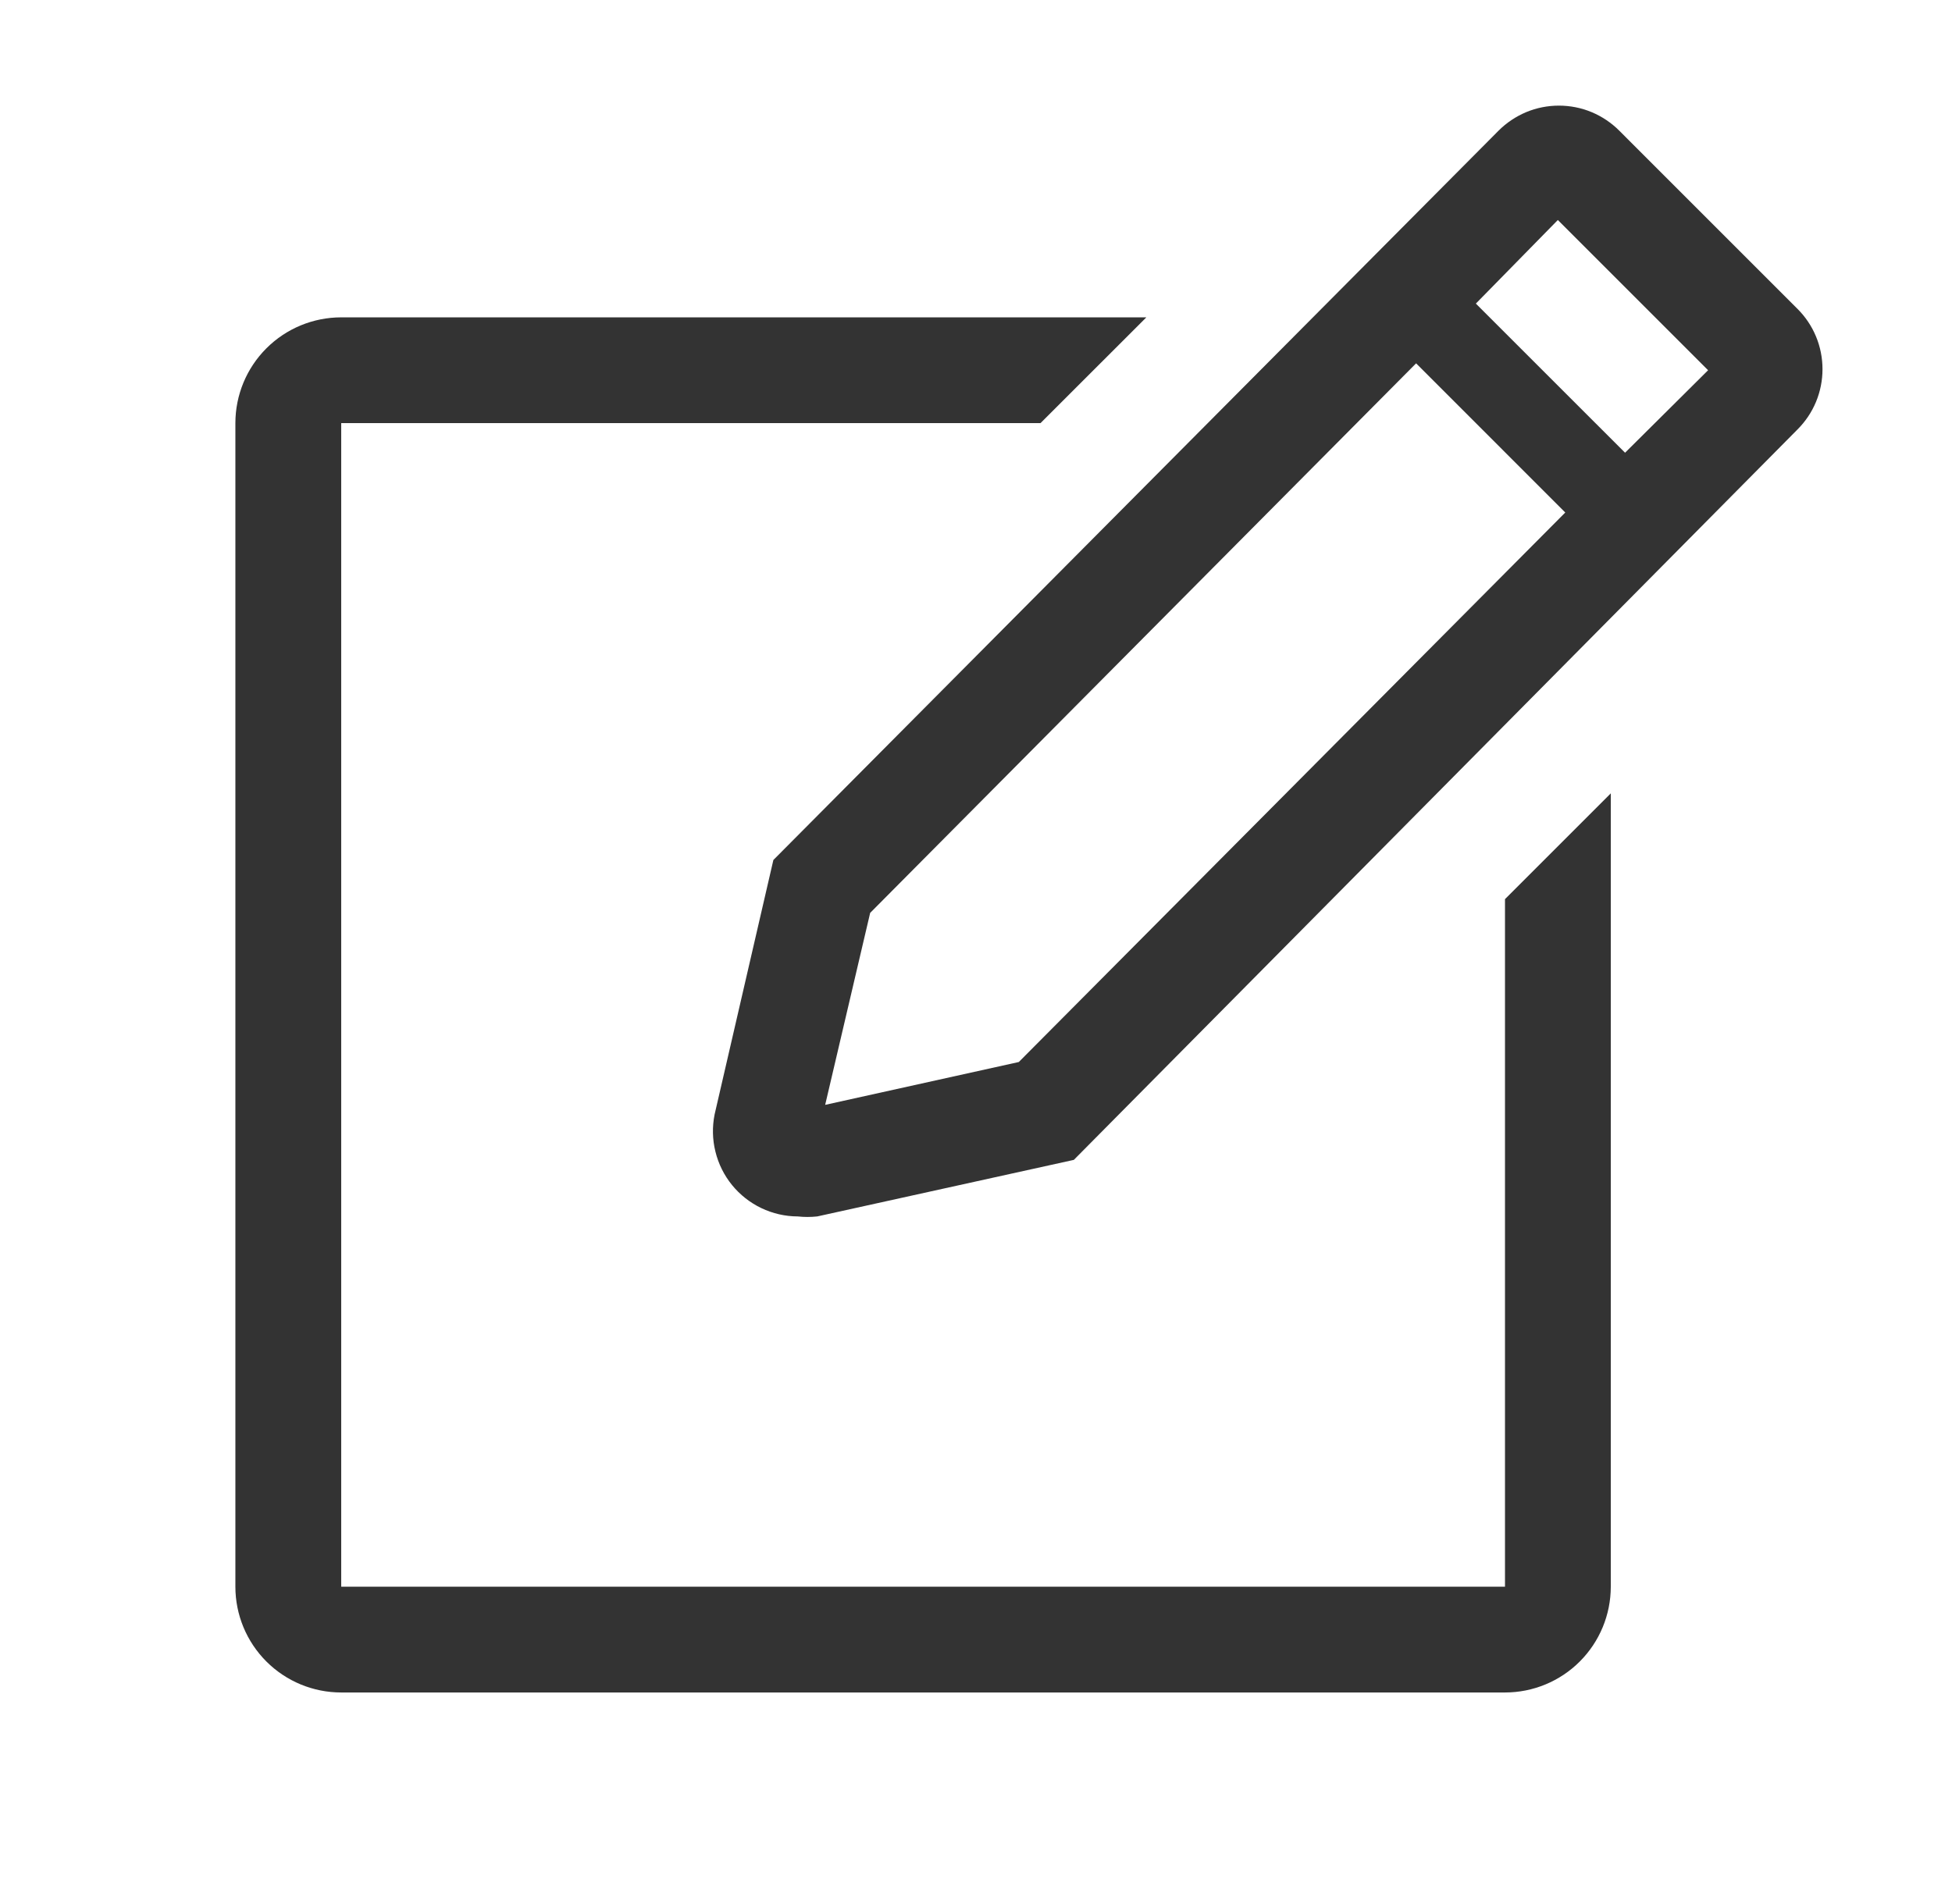 <svg width="41" height="40" viewBox="0 0 41 40" fill="none" xmlns="http://www.w3.org/2000/svg">
<g clip-path="url(#clip0_391_7477)">
<path d="M31.611 33.334H7.167V8.889H21.855L24.078 6.667H7.167C6.577 6.667 6.012 6.901 5.595 7.318C5.178 7.735 4.944 8.3 4.944 8.889V33.334C4.944 33.923 5.178 34.488 5.595 34.905C6.012 35.322 6.577 35.556 7.167 35.556H31.611C32.2 35.556 32.766 35.322 33.182 34.905C33.599 34.488 33.833 33.923 33.833 33.334V16.667L31.611 18.889V33.334Z" fill="#333333"/>
<path d="M37.755 6.489L34.01 2.744C33.844 2.578 33.647 2.446 33.429 2.355C33.212 2.265 32.979 2.219 32.744 2.219C32.508 2.219 32.275 2.265 32.058 2.355C31.841 2.446 31.643 2.578 31.477 2.744L16.244 18.067L15.01 23.411C14.958 23.67 14.963 23.938 15.027 24.194C15.09 24.451 15.209 24.691 15.376 24.896C15.543 25.101 15.753 25.266 15.991 25.38C16.23 25.494 16.49 25.554 16.755 25.555C16.891 25.57 17.029 25.57 17.166 25.555L22.555 24.367L37.755 9.022C37.921 8.856 38.054 8.659 38.144 8.441C38.234 8.224 38.28 7.991 38.28 7.756C38.28 7.52 38.234 7.287 38.144 7.07C38.054 6.852 37.921 6.655 37.755 6.489ZM21.399 22.311L17.332 23.211L18.277 19.178L29.744 7.633L32.877 10.767L21.399 22.311ZM34.133 9.511L30.999 6.378L32.721 4.622L35.877 7.778L34.133 9.511Z" fill="#333333"/>
</g>
<defs>
<clipPath id="clip0_391_7477">
<rect width="40" height="40" fill="white" transform="translate(0.5)"/>
</clipPath>
</defs>
</svg>
